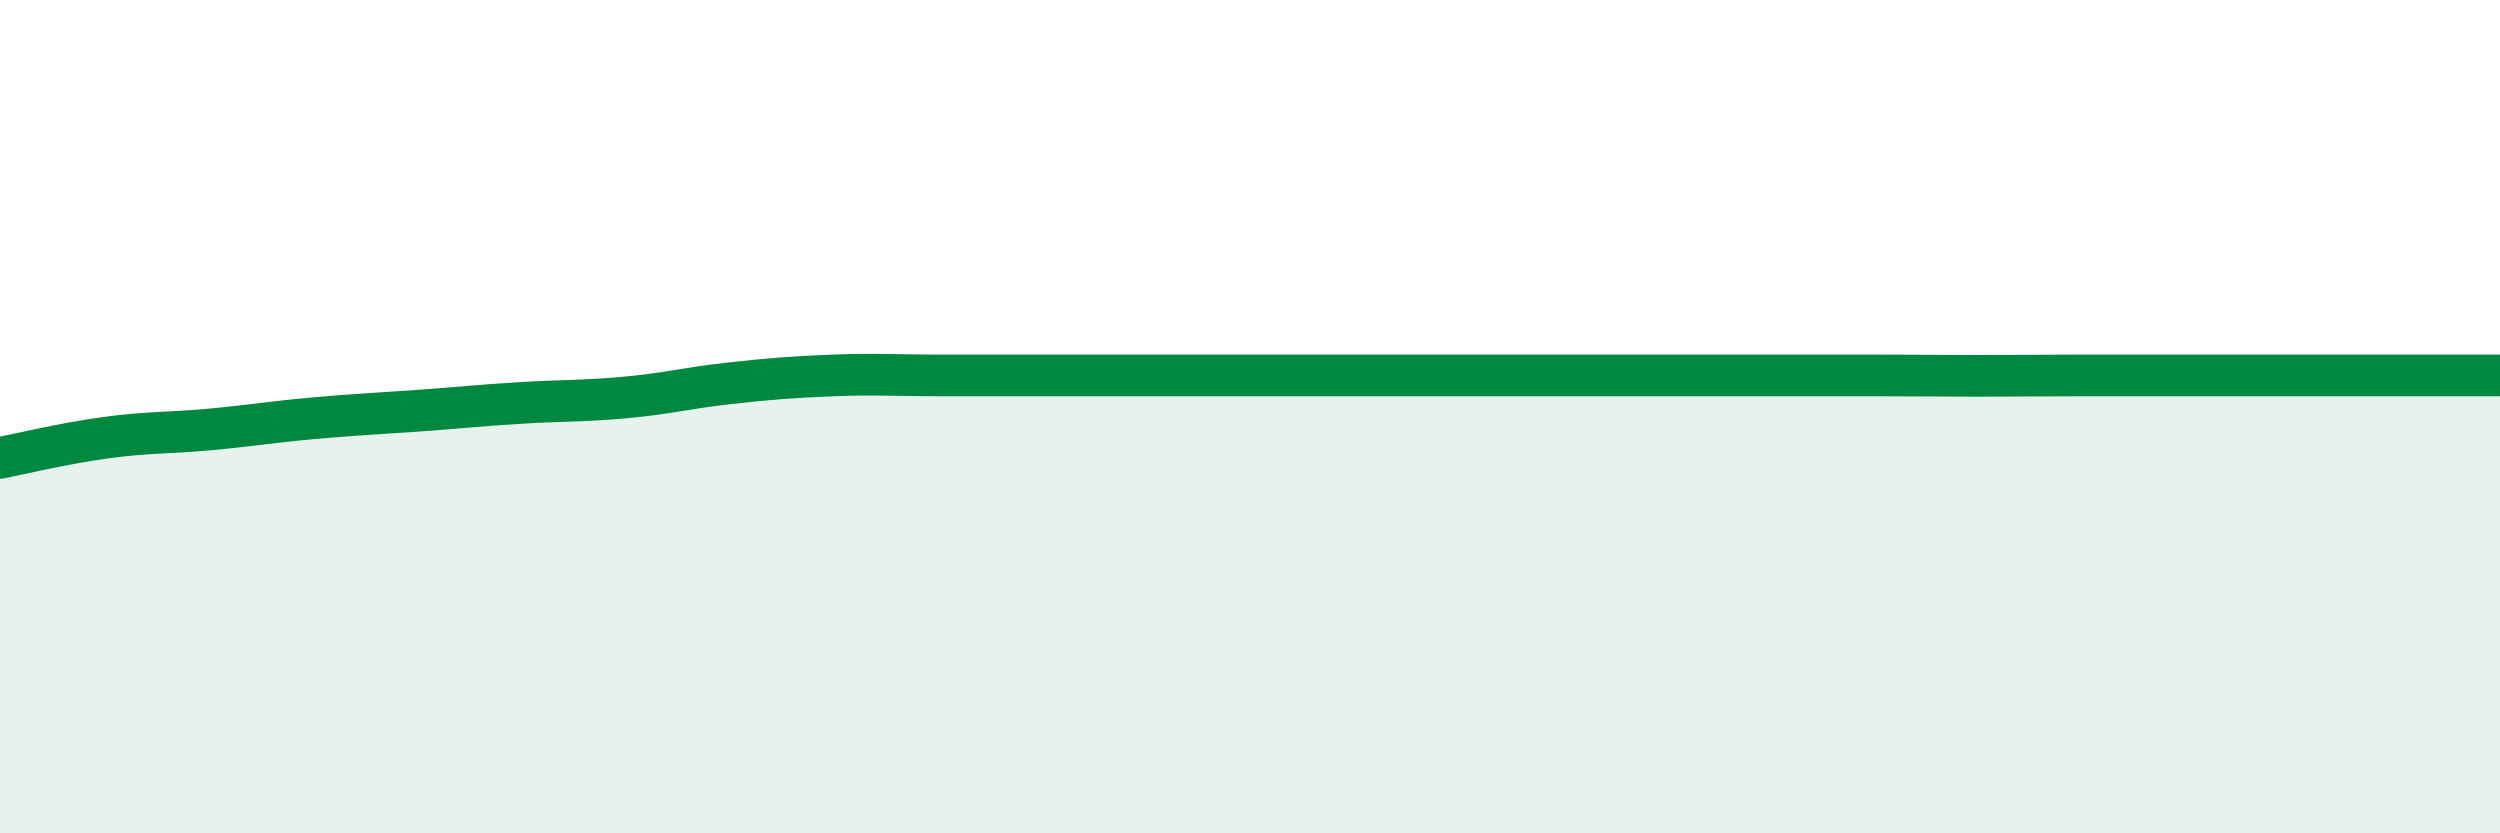 
    <svg width="60" height="20" viewBox="0 0 60 20" xmlns="http://www.w3.org/2000/svg">
      <path
        d="M 0,10.99 C 0.5,10.89 1.5,10.65 2.5,10.51 C 3.5,10.37 4,10.4 5,10.31 C 6,10.22 6.5,10.13 7.5,10.04 C 8.5,9.95 9,9.93 10,9.86 C 11,9.79 11.5,9.73 12.5,9.67 C 13.5,9.61 14,9.63 15,9.54 C 16,9.45 16.5,9.31 17.5,9.2 C 18.5,9.09 19,9.05 20,9.01 C 21,8.97 21.5,9.01 22.5,9.01 C 23.5,9.01 24,9.01 25,9.01 C 26,9.01 26.5,9.01 27.5,9.01 C 28.5,9.01 29,9.01 30,9.01 C 31,9.01 31.5,9.01 32.5,9.01 C 33.5,9.01 34,9.01 35,9.01 C 36,9.01 36.5,9.01 37.5,9.01 C 38.5,9.01 39,9.01 40,9.01 C 41,9.01 41.5,9.01 42.5,9.01 C 43.5,9.01 44,9.01 45,9.01 C 46,9.01 46.5,9.02 47.5,9.02 C 48.5,9.02 49,9.01 50,9.01 C 51,9.01 51.5,9.01 52.5,9.01 C 53.5,9.01 53.5,9.01 55,9.01 C 56.5,9.01 59,9.01 60,9.01L60 20L0 20Z"
        fill="#008740"
        opacity="0.1"
        stroke-linecap="round"
        stroke-linejoin="round"
      />
      <path
        d="M 0,10.99 C 0.5,10.89 1.5,10.65 2.5,10.51 C 3.5,10.37 4,10.4 5,10.31 C 6,10.22 6.5,10.13 7.5,10.04 C 8.5,9.95 9,9.93 10,9.86 C 11,9.79 11.5,9.73 12.5,9.67 C 13.5,9.61 14,9.63 15,9.54 C 16,9.45 16.5,9.31 17.5,9.2 C 18.5,9.09 19,9.05 20,9.01 C 21,8.97 21.5,9.01 22.5,9.01 C 23.5,9.01 24,9.01 25,9.01 C 26,9.01 26.5,9.01 27.5,9.01 C 28.5,9.01 29,9.01 30,9.01 C 31,9.01 31.5,9.01 32.5,9.01 C 33.5,9.01 34,9.01 35,9.01 C 36,9.01 36.5,9.01 37.5,9.01 C 38.5,9.01 39,9.01 40,9.01 C 41,9.01 41.5,9.01 42.5,9.01 C 43.5,9.01 44,9.01 45,9.01 C 46,9.01 46.5,9.02 47.5,9.02 C 48.5,9.02 49,9.01 50,9.01 C 51,9.01 51.5,9.01 52.5,9.01 C 53.5,9.01 53.5,9.01 55,9.01 C 56.5,9.01 59,9.01 60,9.01"
        stroke="#008740"
        stroke-width="1"
        fill="none"
        stroke-linecap="round"
        stroke-linejoin="round"
      />
    </svg>
  